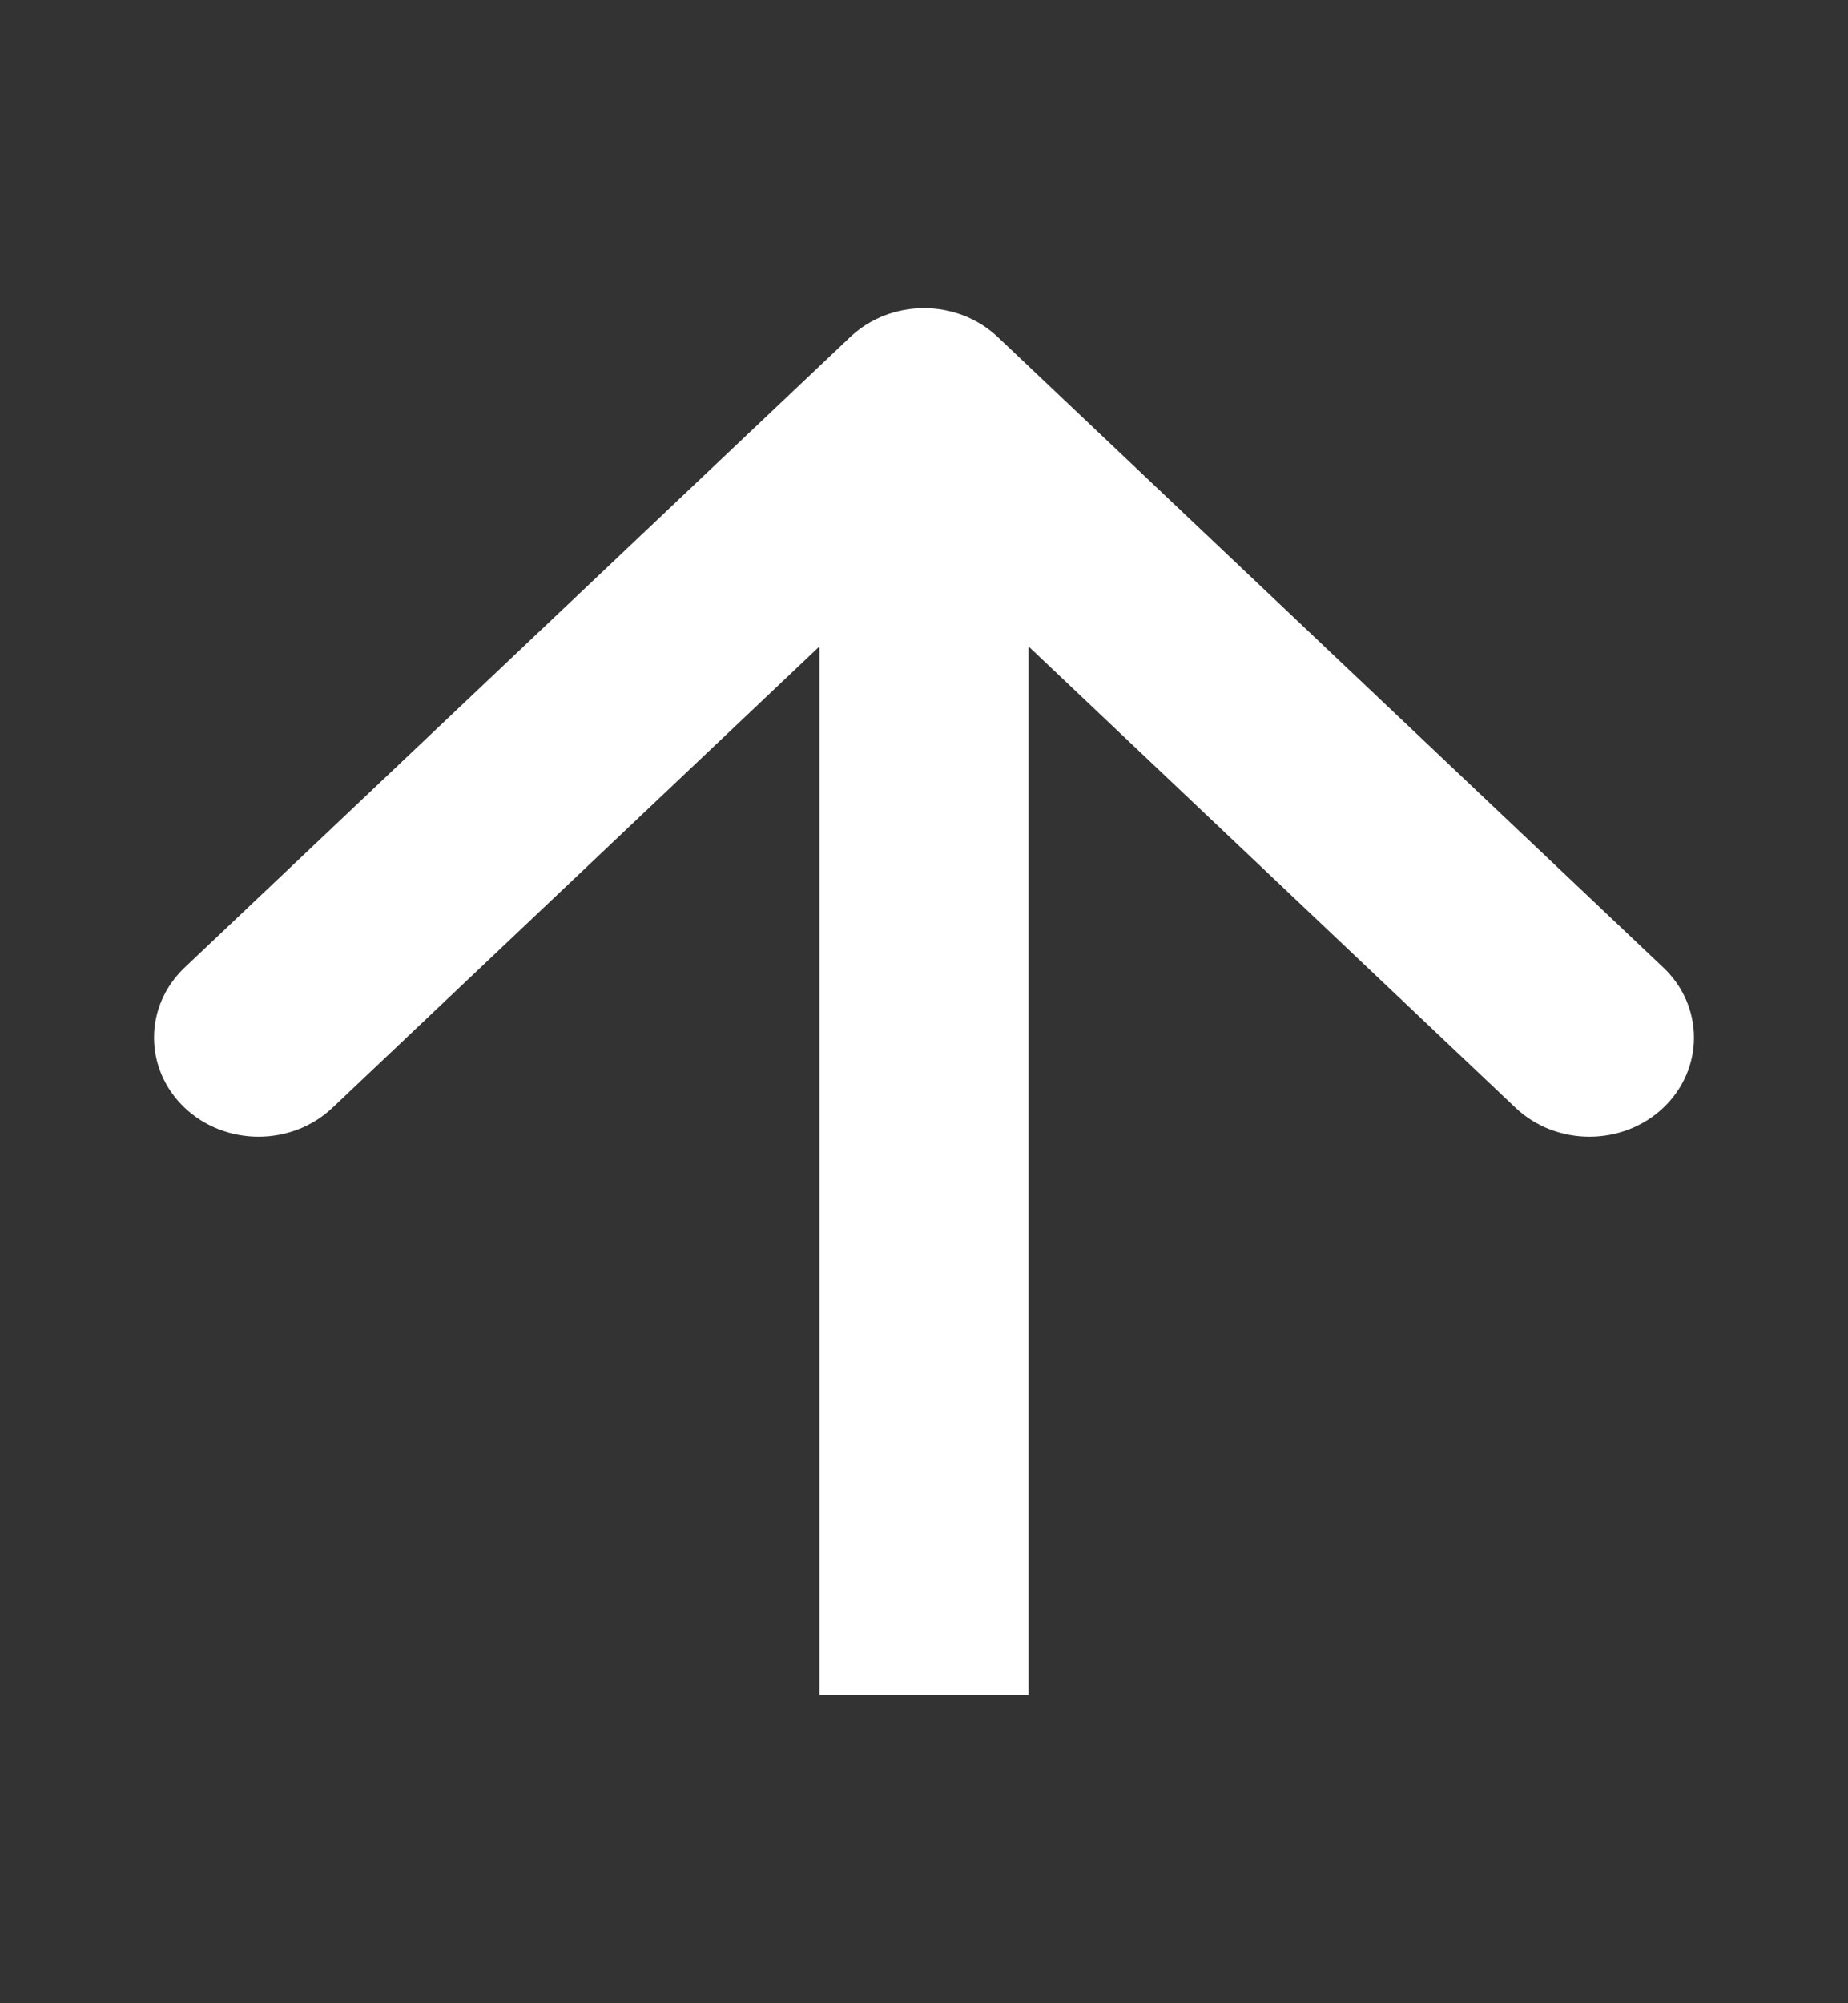 <svg width="12" height="13" viewBox="0 0 12 13" fill="none" xmlns="http://www.w3.org/2000/svg">
<rect x="0" y="0" width="12" height="13" fill="#333333" stroke="none"/>
<path d="M6.48 2.188C6.215 1.937 5.785 1.937 5.52 2.188L1.199 6.279C0.934 6.53 0.934 6.937 1.199 7.189C1.464 7.44 1.894 7.44 2.159 7.189L5.321 4.195V11H6.679V4.195L9.841 7.189C10.106 7.44 10.536 7.44 10.801 7.189C11.066 6.937 11.066 6.53 10.801 6.279L6.48 2.188Z" fill="white"/>
</svg>

